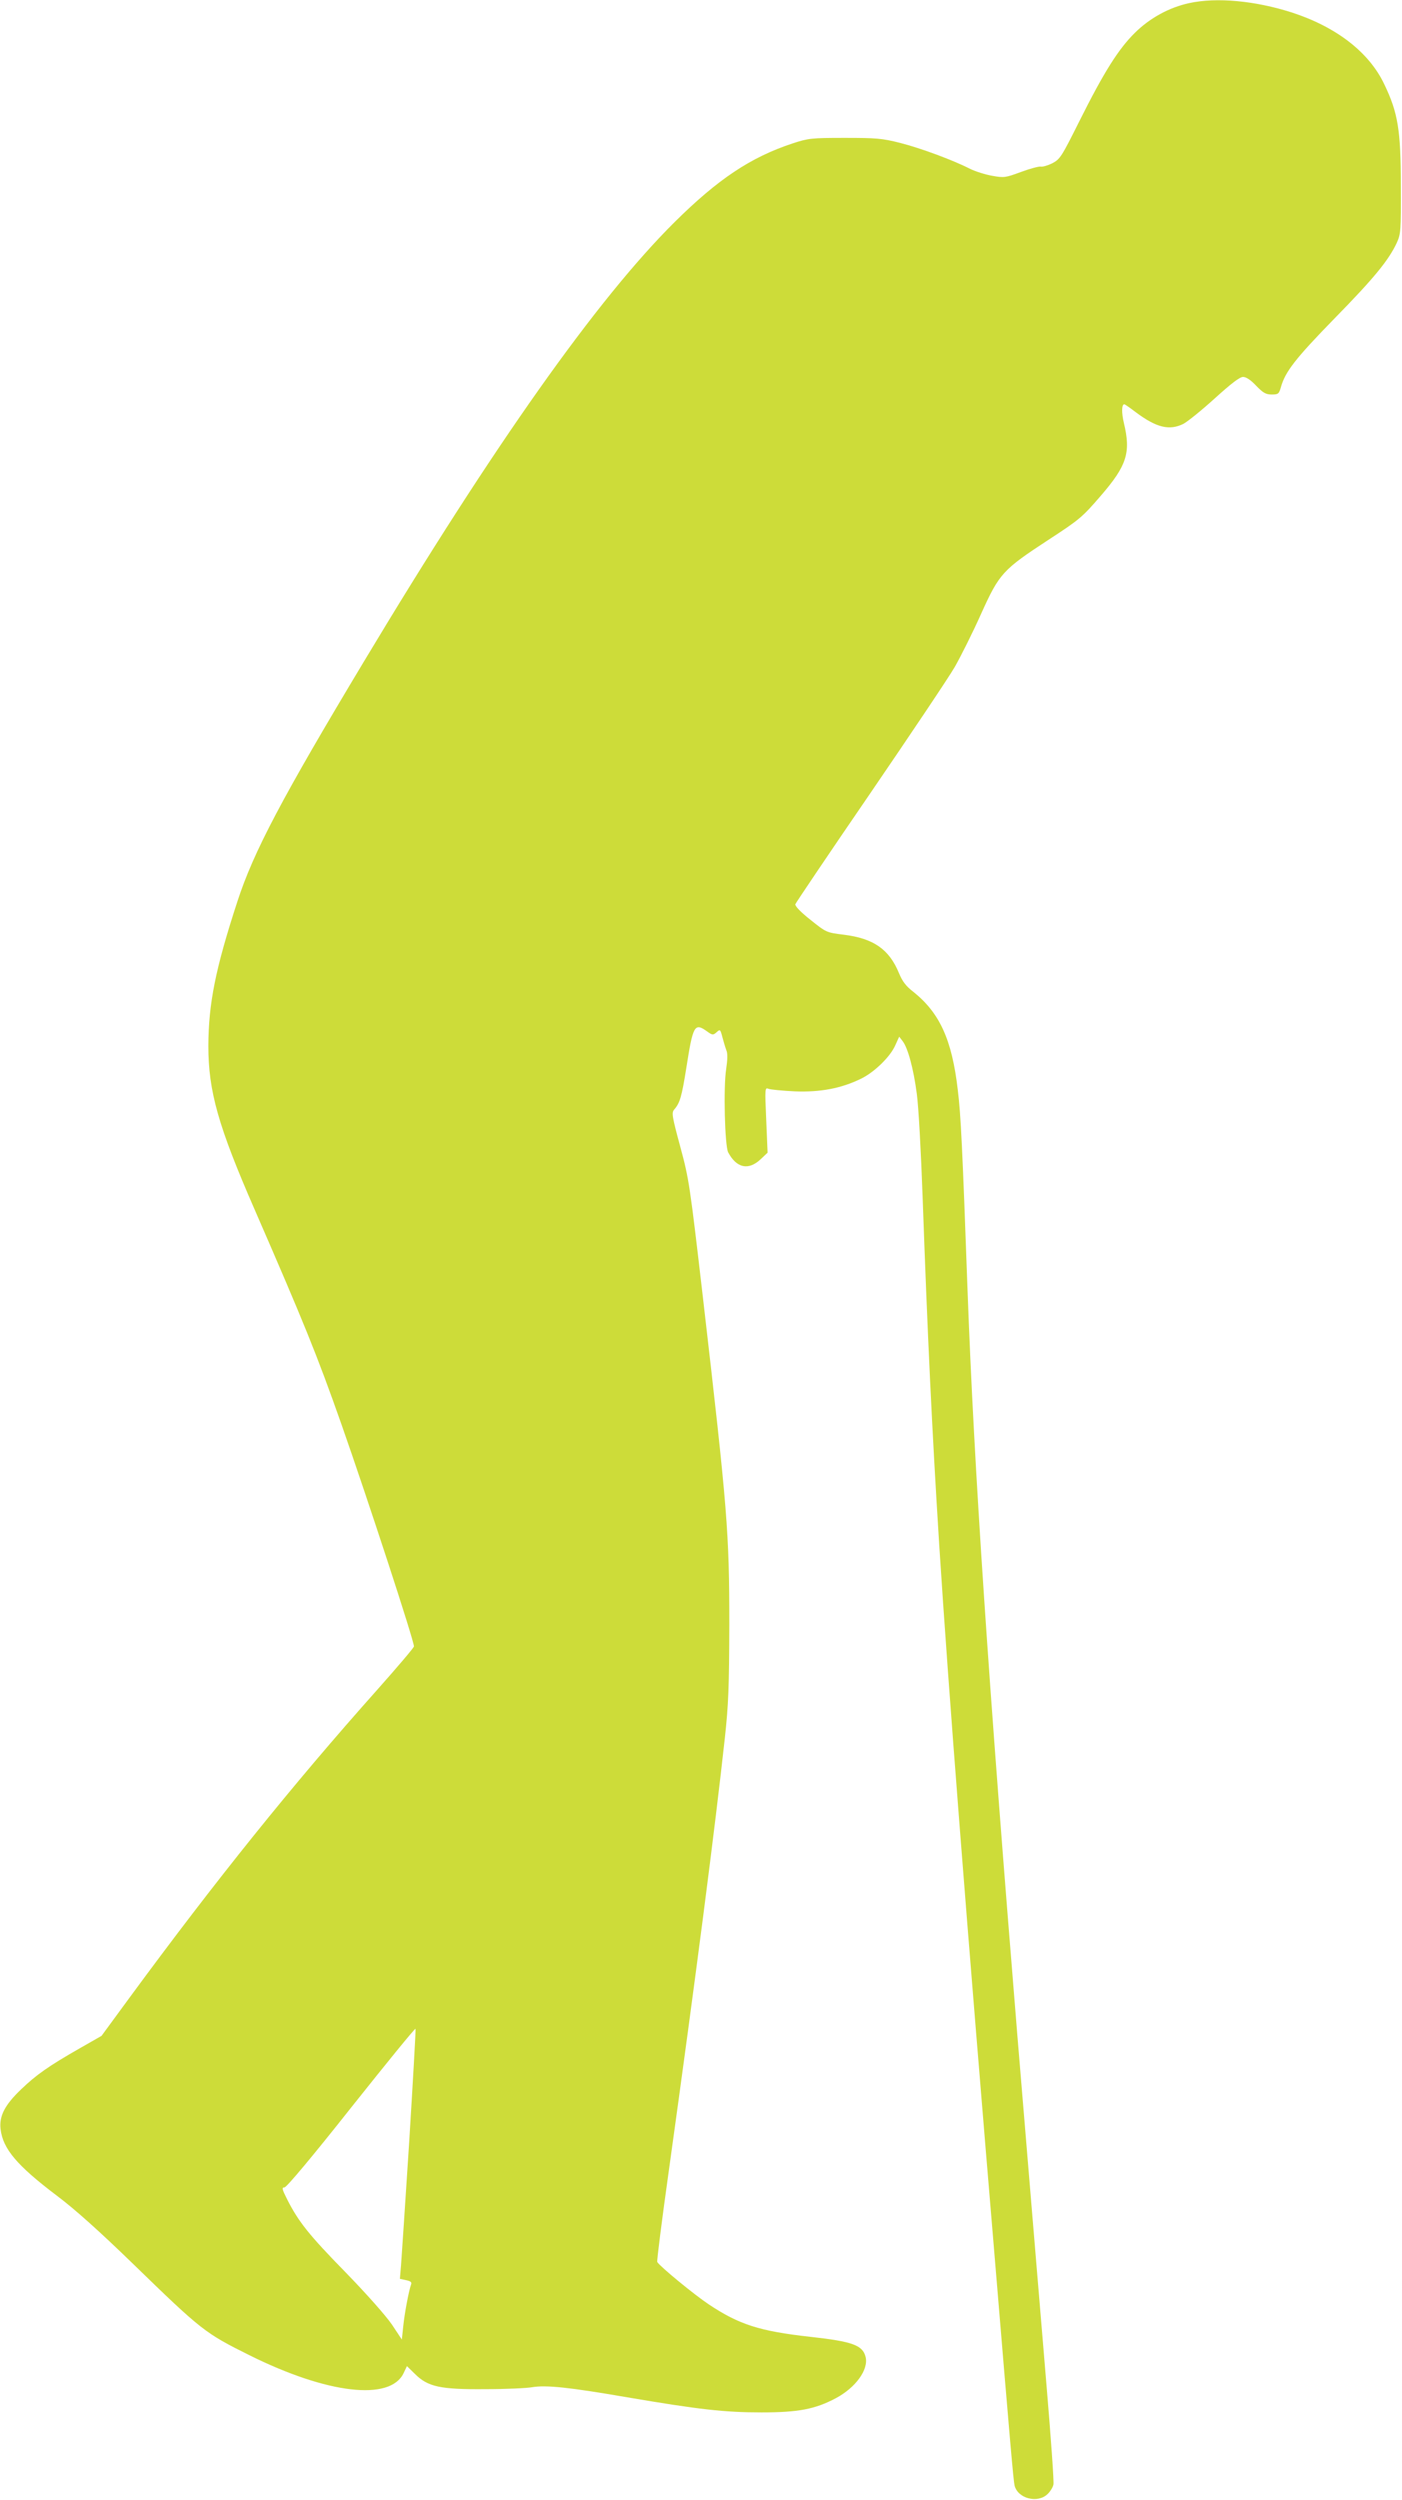 <?xml version="1.0" standalone="no"?>
<!DOCTYPE svg PUBLIC "-//W3C//DTD SVG 20010904//EN"
 "http://www.w3.org/TR/2001/REC-SVG-20010904/DTD/svg10.dtd">
<svg version="1.0" xmlns="http://www.w3.org/2000/svg"
 width="718pt" height="1280pt" viewBox="0 0 718 1280"
 preserveAspectRatio="xMidYMid meet">
<g transform="translate(0,1280) scale(0.1,-0.1)"
fill="#cddc39" stroke="none">
<path d="M6090 12784 c-102 -22 -201 -76 -278 -152 -84 -83 -158 -200 -284
-452 -92 -184 -99 -195 -139 -216 -24 -12 -50 -19 -59 -17 -8 2 -54 -10 -100
-27 -81 -30 -88 -31 -149 -20 -35 6 -85 22 -112 35 -90 46 -253 106 -358 133
-95 24 -124 26 -286 26 -170 0 -185 -2 -265 -28 -215 -71 -382 -182 -605 -403
-396 -393 -923 -1137 -1590 -2248 -421 -701 -566 -975 -649 -1230 -113 -346
-148 -523 -149 -740 0 -233 51 -412 237 -838 253 -581 320 -746 444 -1098 137
-390 372 -1109 372 -1139 0 -6 -85 -106 -189 -223 -436 -489 -828 -977 -1268
-1576 l-143 -195 -112 -64 c-158 -90 -223 -136 -299 -209 -85 -81 -114 -138
-106 -205 12 -101 84 -186 289 -341 92 -69 220 -184 391 -350 350 -340 367
-353 594 -466 400 -199 721 -236 790 -92 l17 36 41 -40 c66 -66 130 -80 360
-78 105 0 213 5 240 10 71 12 188 0 489 -52 365 -62 496 -77 686 -77 187 0
274 16 381 73 101 54 168 146 152 211 -15 60 -66 79 -283 103 -261 29 -365 63
-520 166 -75 50 -249 193 -264 217 -3 4 24 217 60 473 139 999 236 1751 286
2209 19 174 22 262 23 580 0 475 -9 586 -135 1675 -67 577 -71 607 -116 773
-42 155 -45 174 -32 190 30 34 39 65 63 215 34 218 42 232 106 186 28 -20 31
-20 49 -4 18 16 19 15 30 -27 6 -23 15 -53 20 -66 7 -15 6 -48 -1 -95 -15 -94
-7 -393 10 -427 43 -81 104 -94 166 -36 l36 34 -7 168 c-7 162 -7 167 12 159
10 -4 71 -10 135 -13 130 -5 237 15 339 65 68 33 150 113 175 171 l20 44 17
-22 c27 -34 56 -140 73 -269 9 -64 22 -303 30 -531 25 -703 48 -1193 85 -1780
46 -720 138 -1909 291 -3730 72 -866 89 -1062 95 -1087 17 -66 117 -92 168
-44 14 13 28 35 31 50 3 14 -13 240 -35 501 -40 481 -95 1134 -150 1800 -148
1807 -222 2909 -255 3815 -26 721 -34 896 -50 1025 -30 258 -93 394 -228 502
-38 29 -56 54 -73 95 -50 122 -130 178 -282 197 -89 11 -90 11 -171 76 -51 40
-80 71 -78 80 3 8 174 262 381 564 207 303 403 595 435 650 32 56 93 178 135
272 94 208 110 226 347 381 158 103 172 115 266 224 134 155 155 221 119 372
-13 54 -12 97 2 97 3 0 29 -18 59 -41 106 -79 172 -95 244 -59 22 12 94 70
160 130 84 76 128 110 145 110 16 0 40 -16 67 -45 36 -37 50 -45 80 -45 33 0
37 3 47 38 22 79 75 147 274 351 204 208 277 298 319 387 21 47 22 60 21 294
0 285 -15 374 -85 519 -77 163 -245 293 -473 367 -187 60 -385 79 -526 48z
m-3994 -10945 c-20 -310 -39 -596 -42 -635 l-6 -72 32 -7 c24 -5 30 -11 25
-23 -11 -30 -33 -145 -40 -214 l-7 -67 -51 77 c-31 45 -128 155 -237 267 -188
192 -241 259 -299 373 -27 54 -29 62 -14 62 11 1 139 153 343 411 179 225 326
406 328 401 2 -6 -13 -263 -32 -573z"/>
</g>
</svg>

